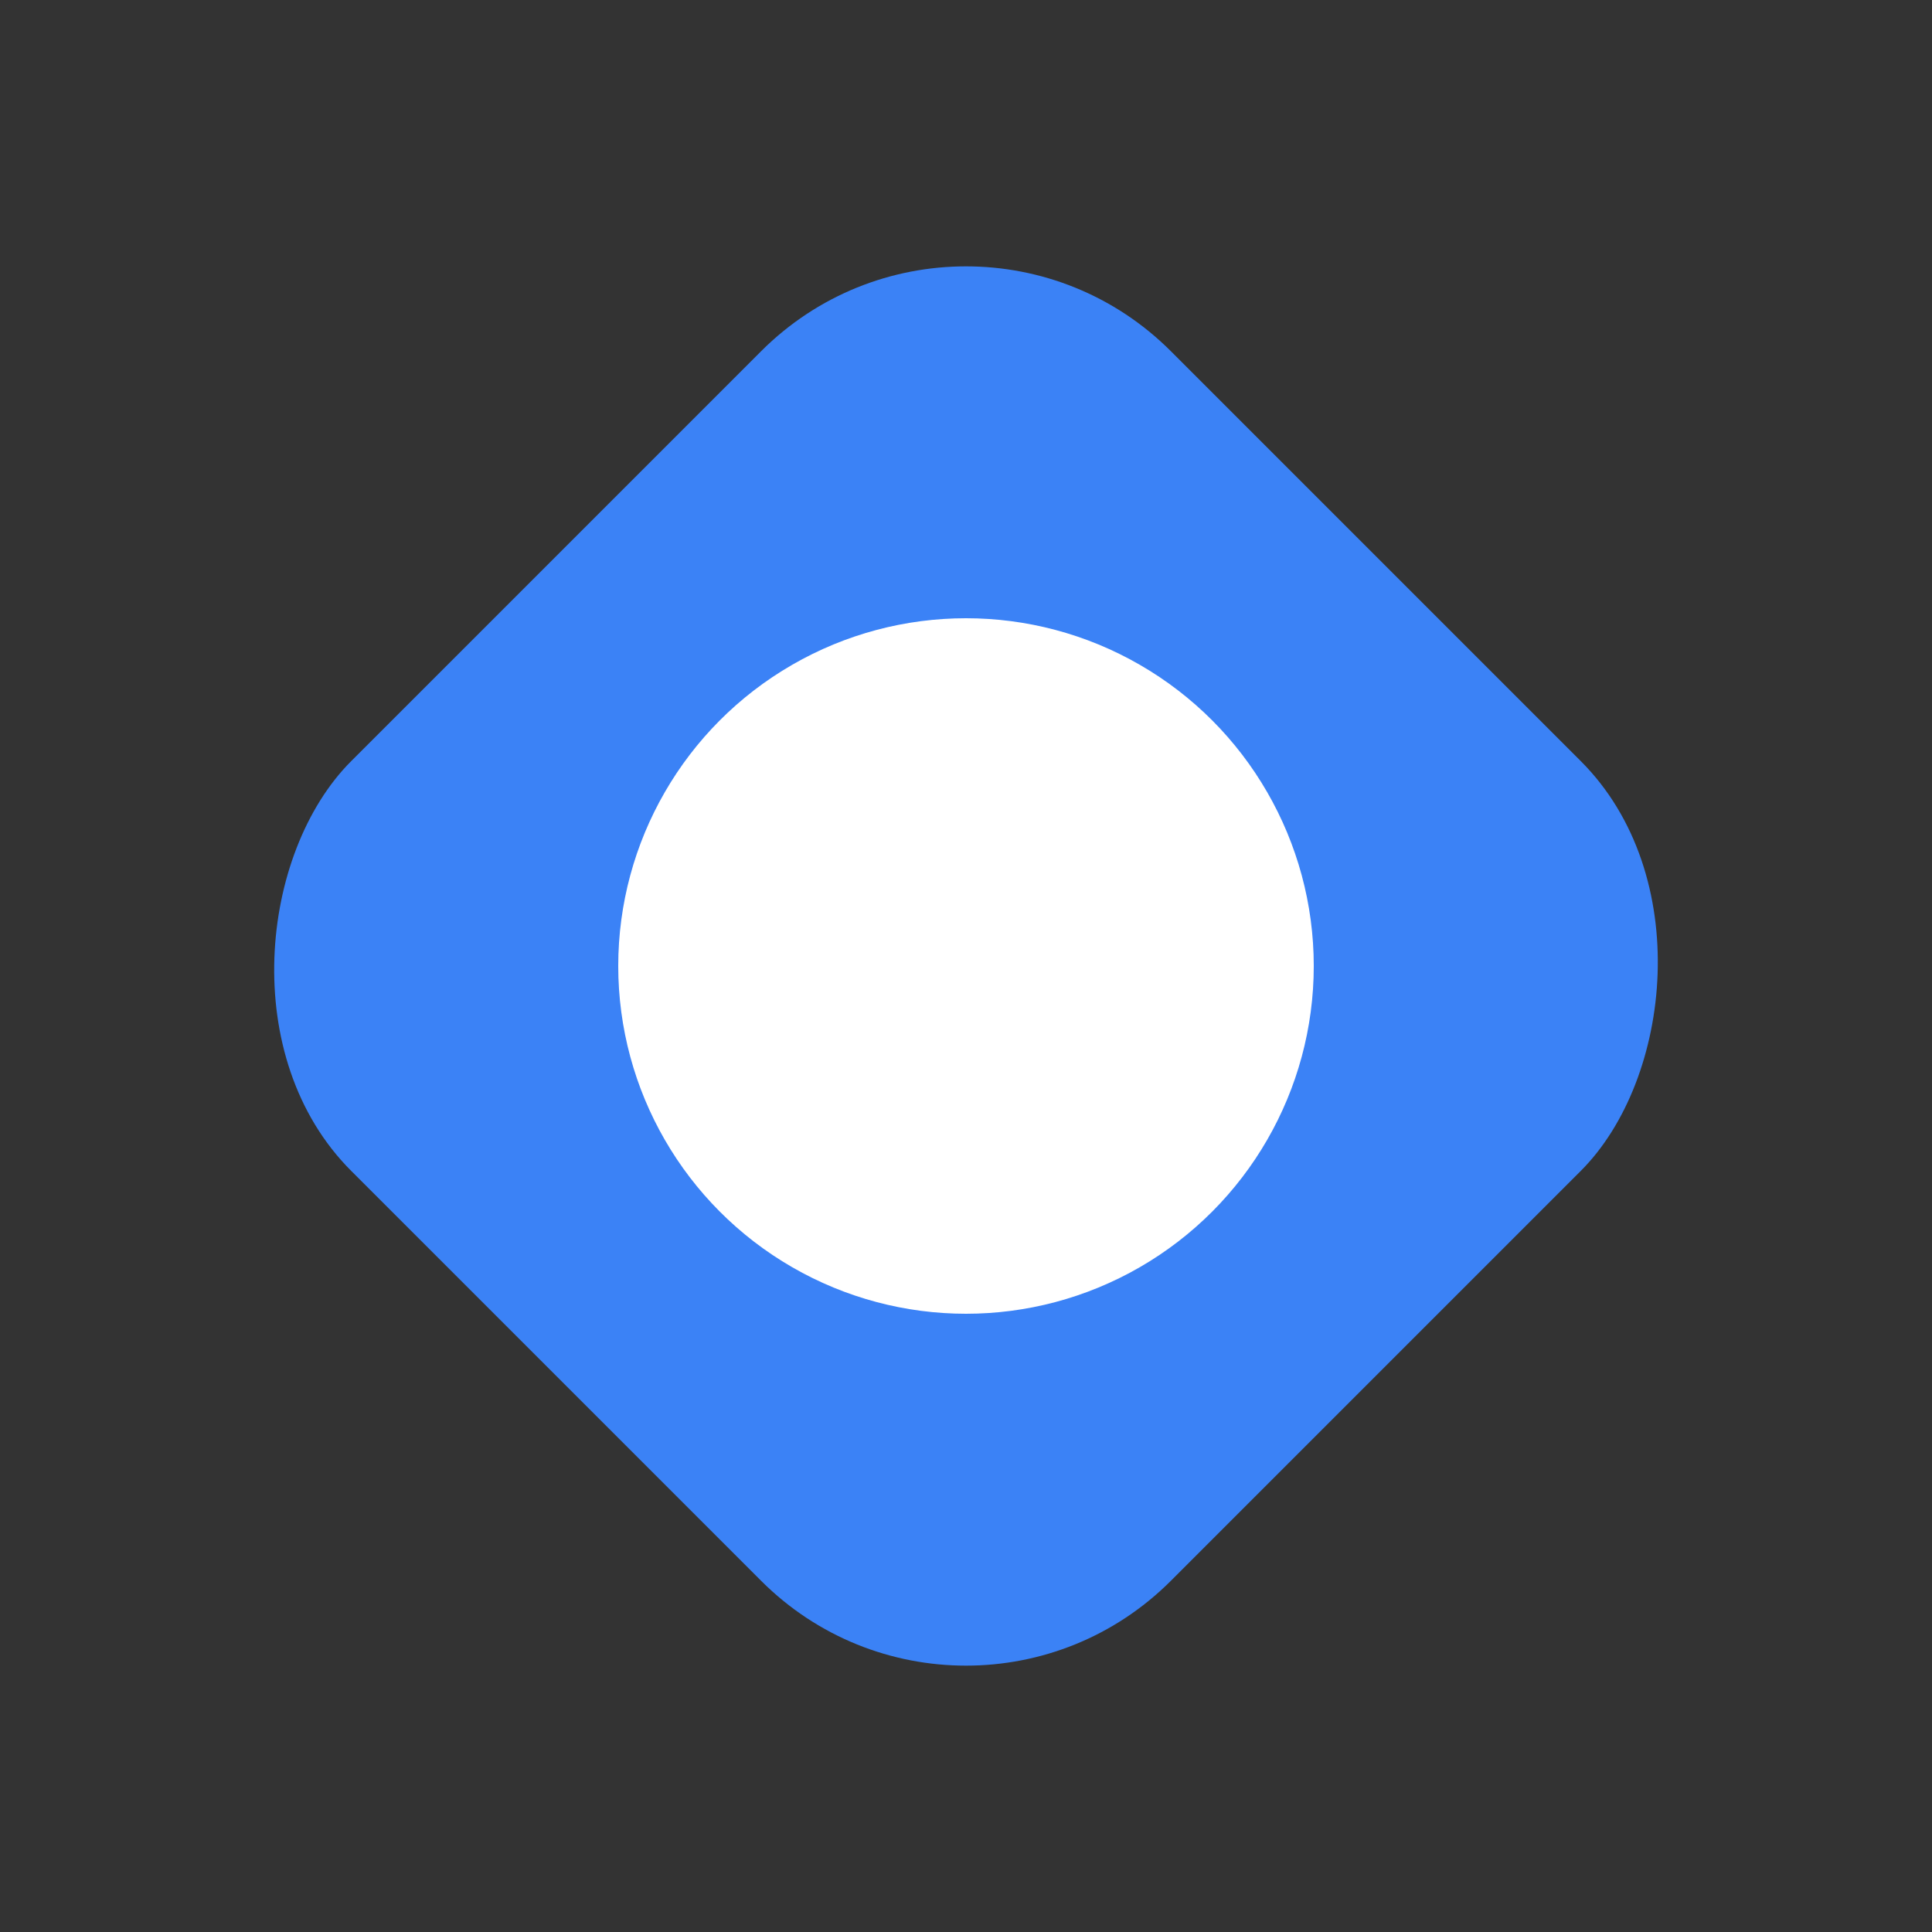 <svg xmlns="http://www.w3.org/2000/svg" viewBox="0 0 100 100">
  <rect x="0" y="0" width="100" height="100" fill="#333333" stroke="none"/>
  <rect x="20" y="20" width="60" height="60" rx="15" transform="rotate(45 50 50)" fill="#3B82F6"/>
  <circle cx="50" cy="50" r="18" fill="white"/>
</svg>